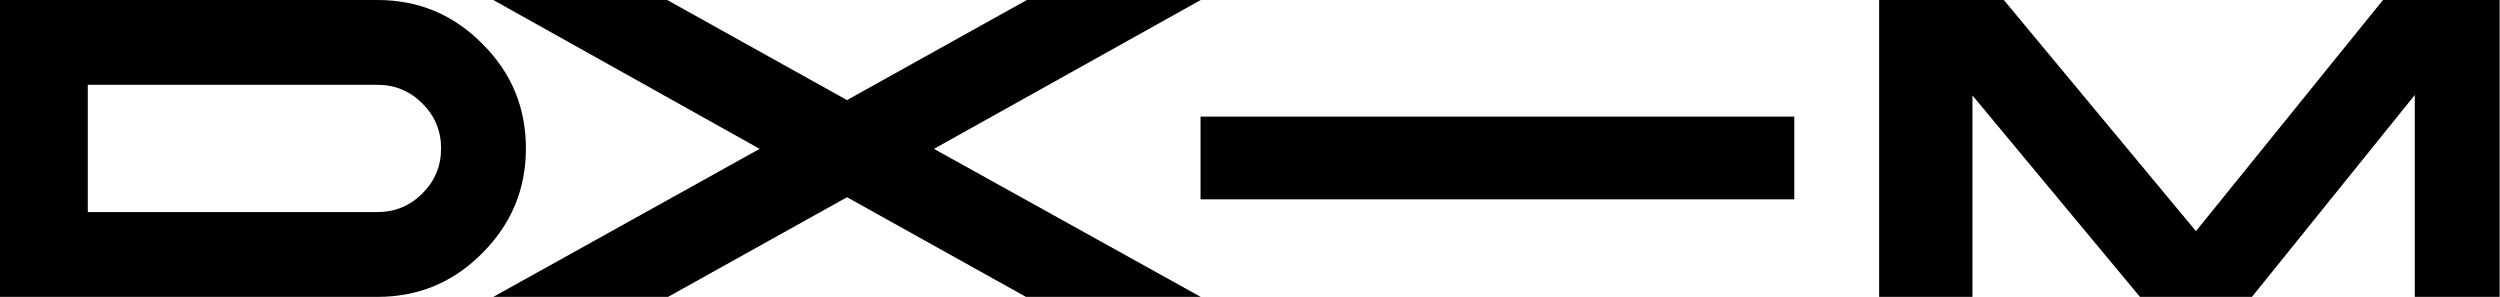 <svg xmlns="http://www.w3.org/2000/svg" width="5849" height="695" fill="none"><path fill="#000" d="M0 694.589V0h883.121c95.919 0 177.619 34.068 245.089 102.204 68.14 67.474 102.21 149.171 102.21 245.091 0 95.258-34.07 176.955-102.21 245.09-67.47 68.136-149.17 102.204-245.089 102.204H0Zm883.121-496.135H205.4v297.681h677.721c41.014 0 76.074-14.553 105.181-43.66 29.108-29.106 43.658-64.166 43.658-105.18 0-41.014-14.55-76.074-43.658-105.181-29.107-29.107-64.167-43.66-105.181-43.66Z"/><path fill="#000" d="M1562.91 694.589H1154.1l623.14-346.302L1154.1 0h406.83l420.72 234.176L2402.37 0h406.83l-624.13 348.287 624.13 346.302h-408.81l-418.74-233.183-418.74 233.183Z"/><path fill="#000" d="M2808.78 466.367V272.874h1389.18v193.493H2808.78Zm1805.94 228.222h-218.3V0h291.73l449.49 540.787L5575.24 0h272.87v694.589h-198.45v-472.32l-381.04 472.32h-261.96l-391.94-471.328v471.328Z"/></svg>